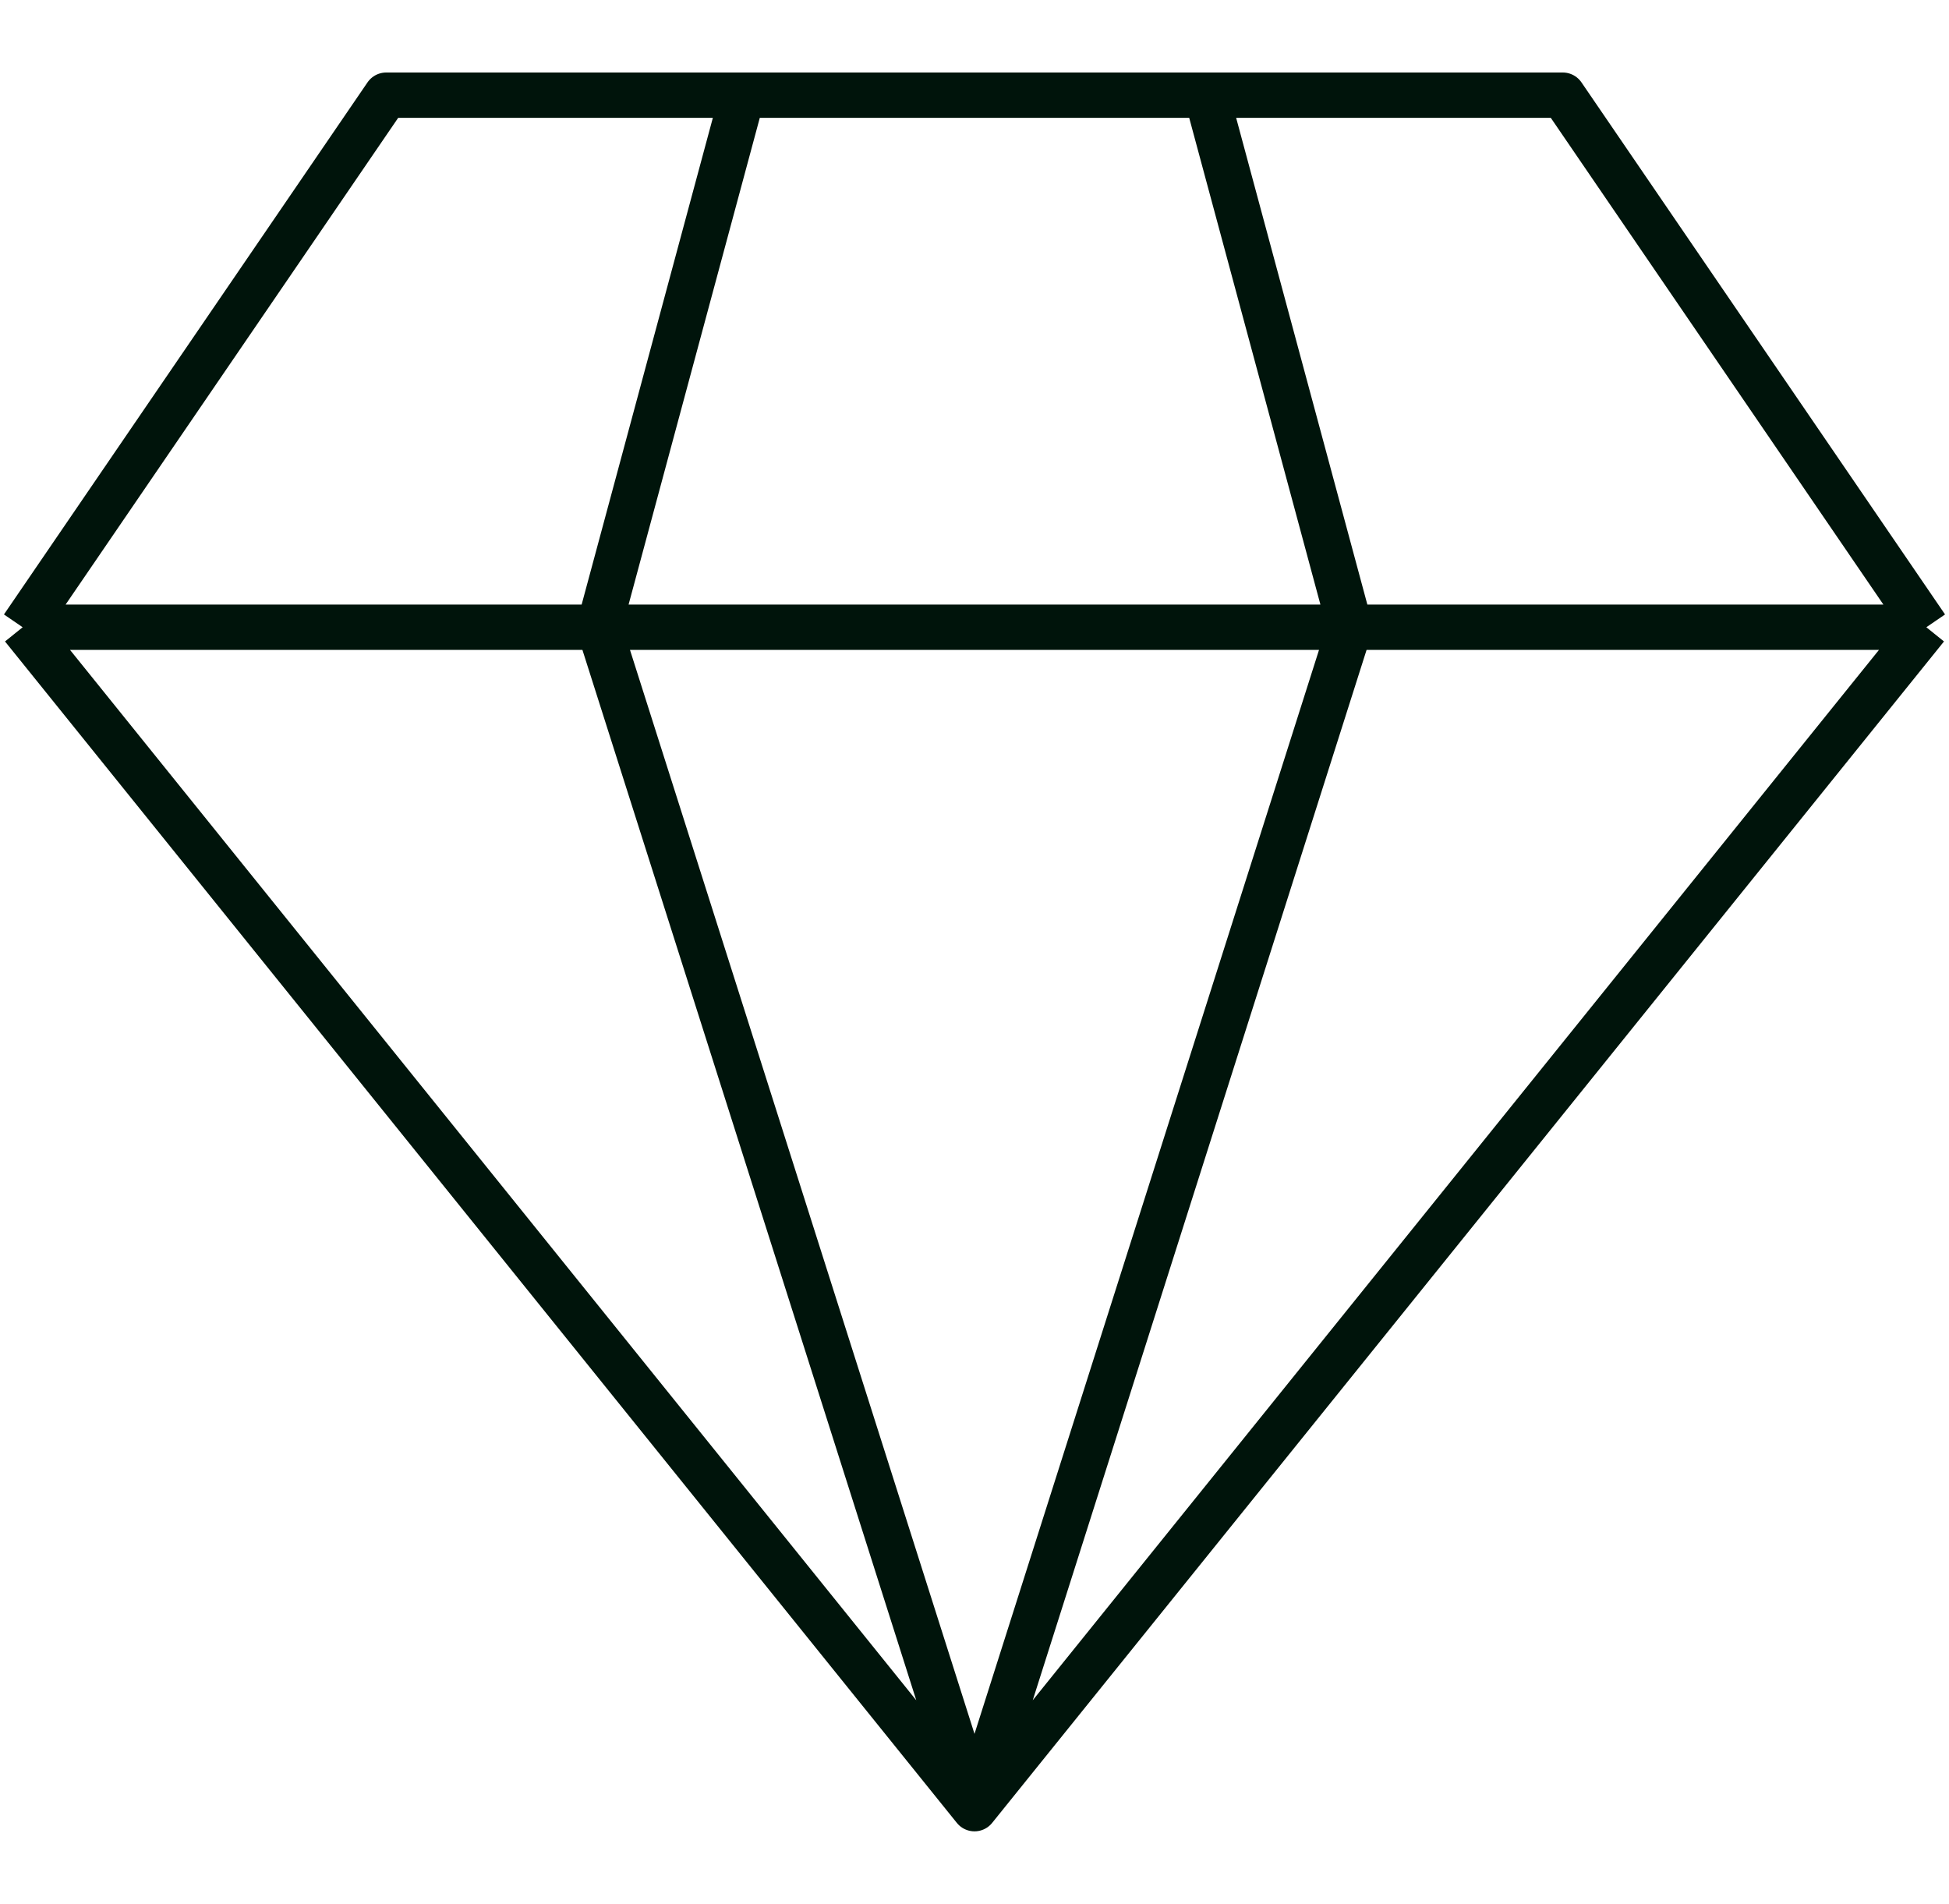 <svg width="86" height="84" viewBox="0 0 86 84" fill="none" xmlns="http://www.w3.org/2000/svg">
<path d="M1 27.674L43 79.799L85 27.674M1 27.674L17.042 4.199L68.957 4.199L85 27.674M1 27.674L85 27.674M26.431 27.674L43 79.799L59.569 27.674M26.431 27.674L32.76 4.199L53.24 4.199L59.569 27.674M26.431 27.674L59.569 27.674" stroke="#00140B" stroke-width="2" stroke-linejoin="round"/>
</svg>
